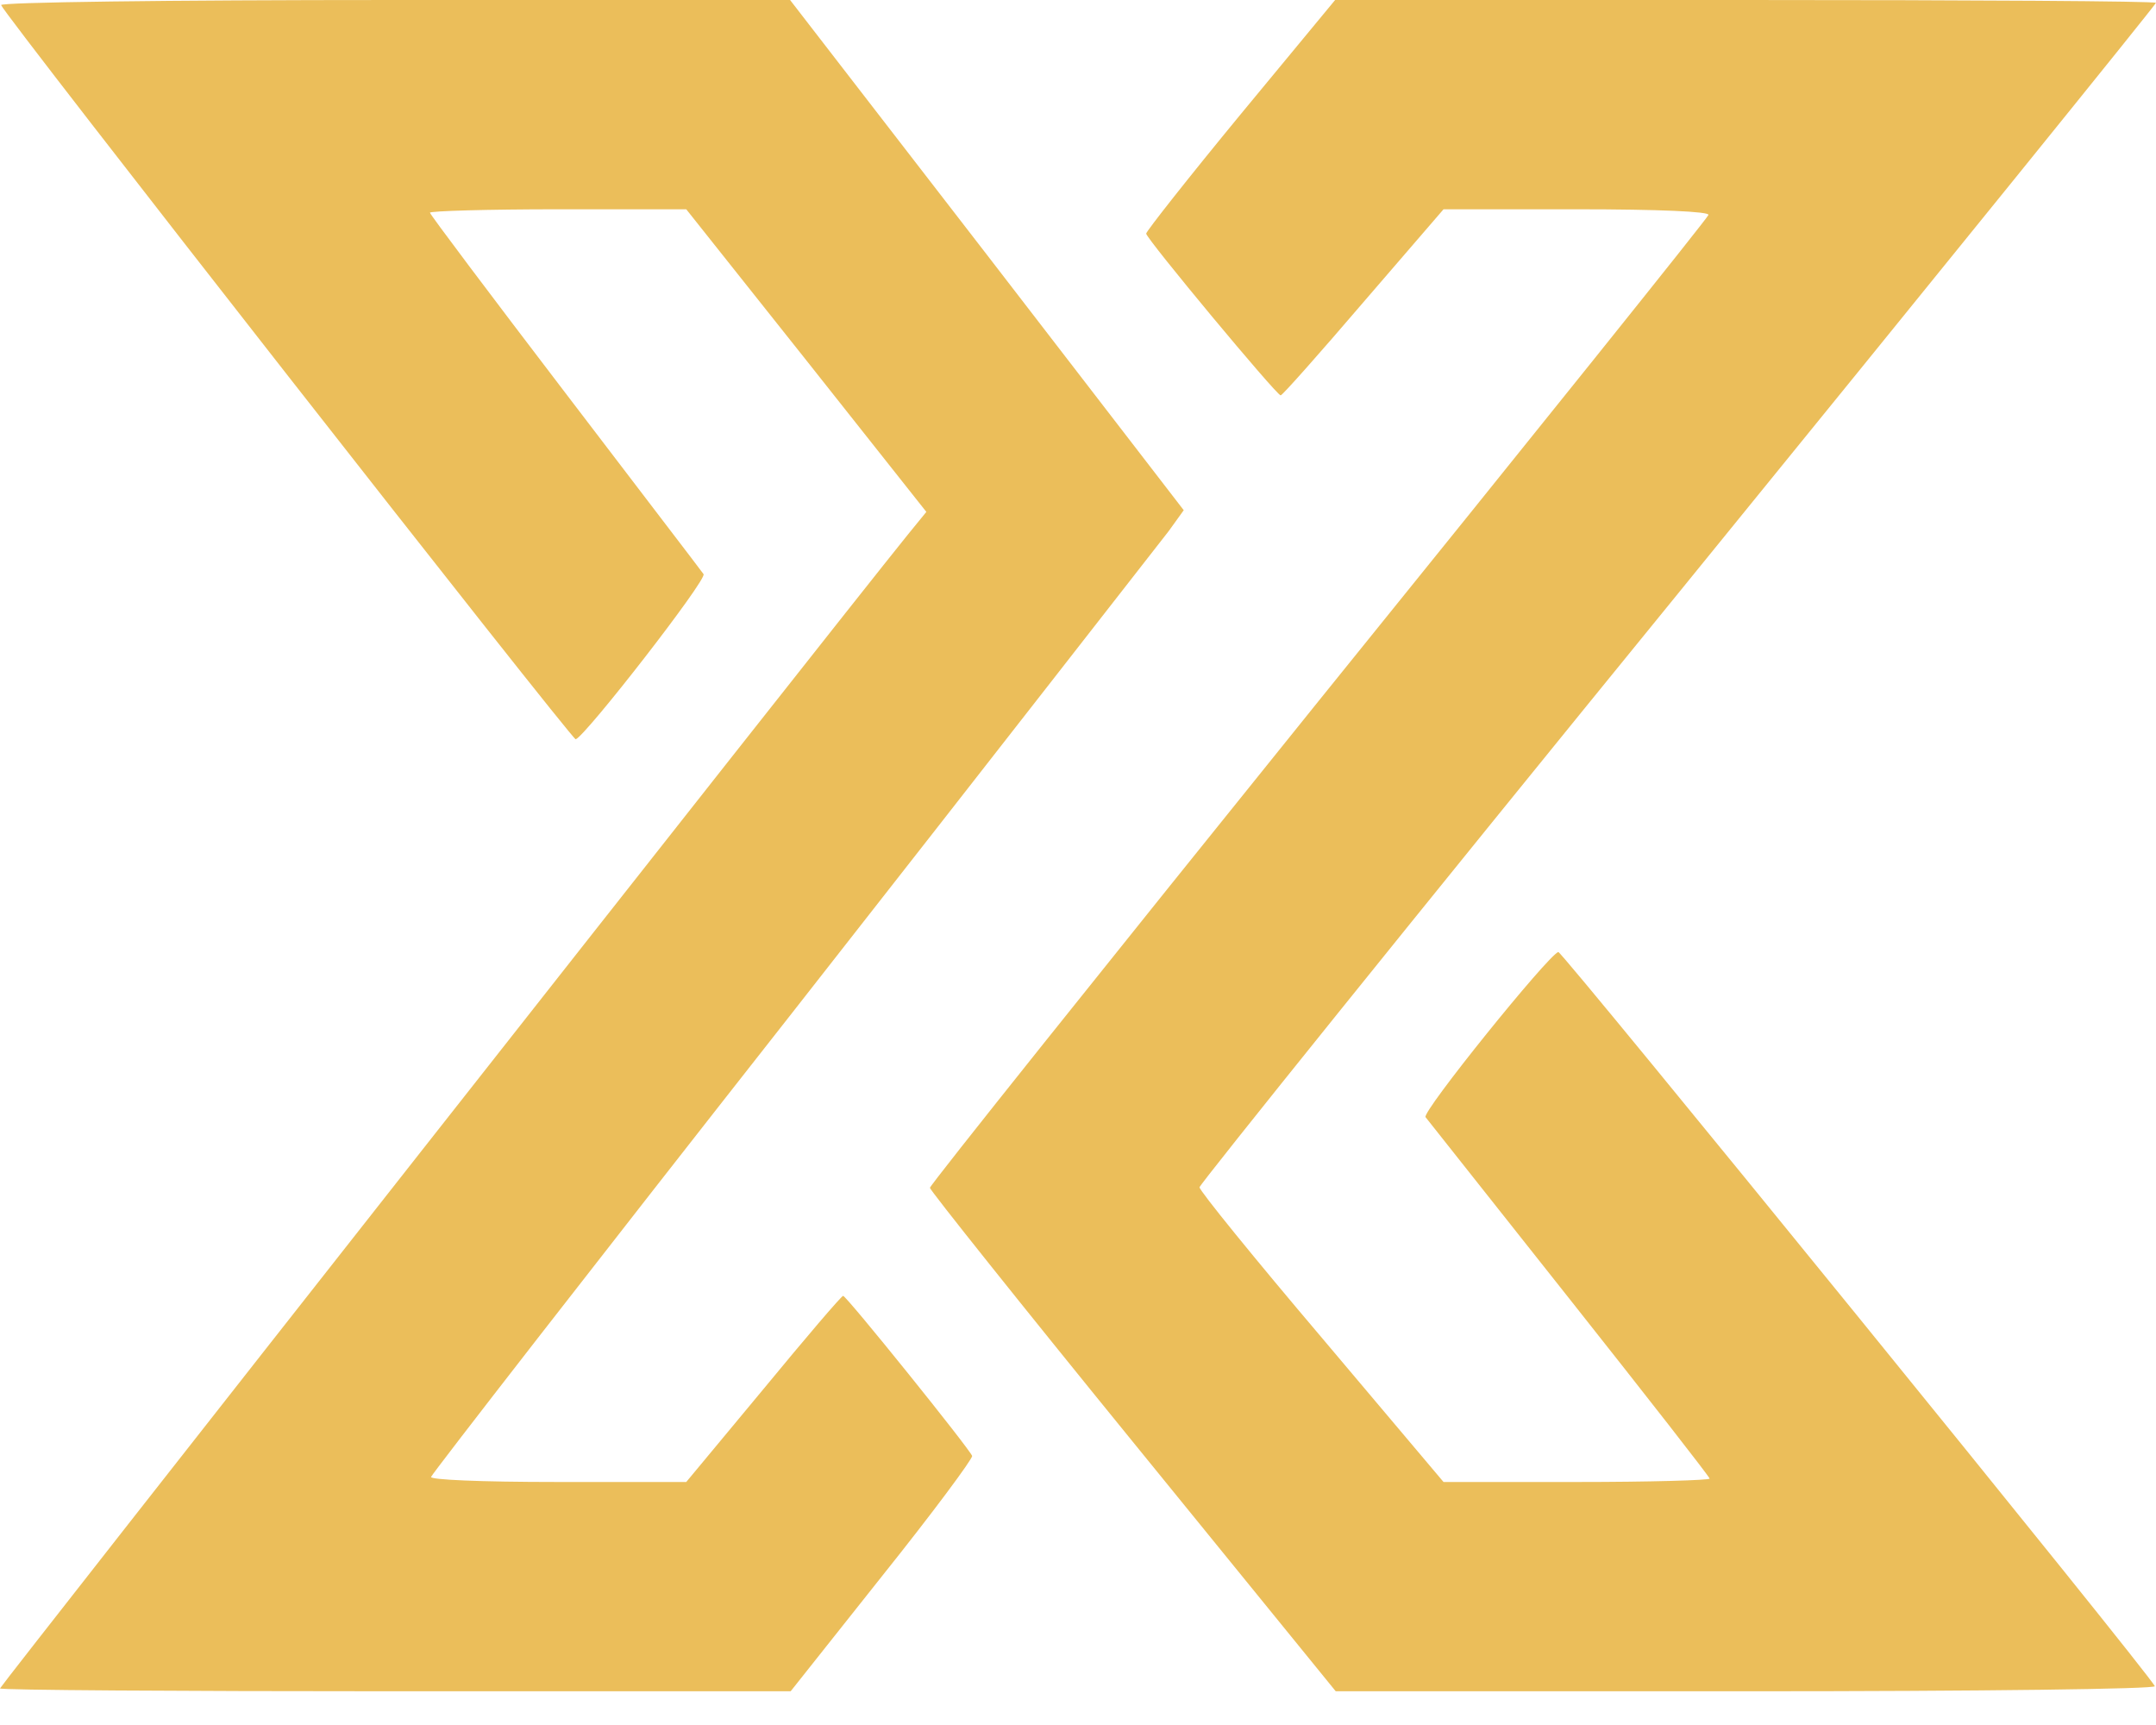 <svg width="50" height="40" viewBox="0 0 50 40" fill="none" xmlns="http://www.w3.org/2000/svg">
<path d="M0.026 0.118C0.104 0.354 13.273 17.169 13.351 17.143C13.584 17.064 16.407 13.431 16.316 13.313C16.264 13.235 14.814 11.346 13.105 9.103C11.382 6.847 9.971 4.971 9.971 4.932C9.971 4.893 11.305 4.853 12.949 4.853H15.915L18.699 8.355L21.483 11.87L21.055 12.395C19.139 14.769 0 39.1 0 39.152C0 39.191 4.131 39.218 9.168 39.218H18.336L20.46 36.542C21.625 35.086 22.558 33.827 22.545 33.761C22.493 33.604 19.631 30.049 19.553 30.049C19.514 30.049 18.686 31.02 17.702 32.214L15.915 34.365H12.936C11.11 34.365 9.971 34.312 9.997 34.247C10.023 34.168 13.791 29.315 18.388 23.465C22.985 17.602 26.895 12.579 27.103 12.316L27.452 11.831L22.894 5.916L18.323 0H9.155C3.82 0 0 0.053 0.026 0.118Z" fill="#EBBE5A"/>
<path d="M28.772 2.65C27.562 4.119 26.581 5.365 26.581 5.417C26.594 5.548 29.605 9.168 29.7 9.168C29.74 9.168 30.6 8.198 31.622 7.004L33.477 4.853H36.569C38.478 4.853 39.648 4.906 39.621 4.984C39.607 5.05 35.534 10.126 30.573 16.264C25.626 22.403 21.566 27.479 21.566 27.544C21.566 27.597 23.677 30.246 26.272 33.434L30.977 39.218H40.495C46.033 39.218 49.999 39.165 49.972 39.1C49.892 38.864 36.22 22.049 36.139 22.075C35.897 22.154 32.966 25.787 33.06 25.905C33.114 25.97 34.62 27.872 36.395 30.115C38.182 32.371 39.648 34.247 39.648 34.286C39.648 34.325 38.263 34.365 36.569 34.365H33.477L30.654 31.02C29.095 29.184 27.818 27.61 27.818 27.531C27.818 27.466 32.805 21.262 38.908 13.772C45.012 6.27 49.999 0.105 49.999 0.066C49.999 0.026 45.711 0 40.481 0H30.963L28.772 2.65Z" fill="#EBBE5A"/>
</svg>
